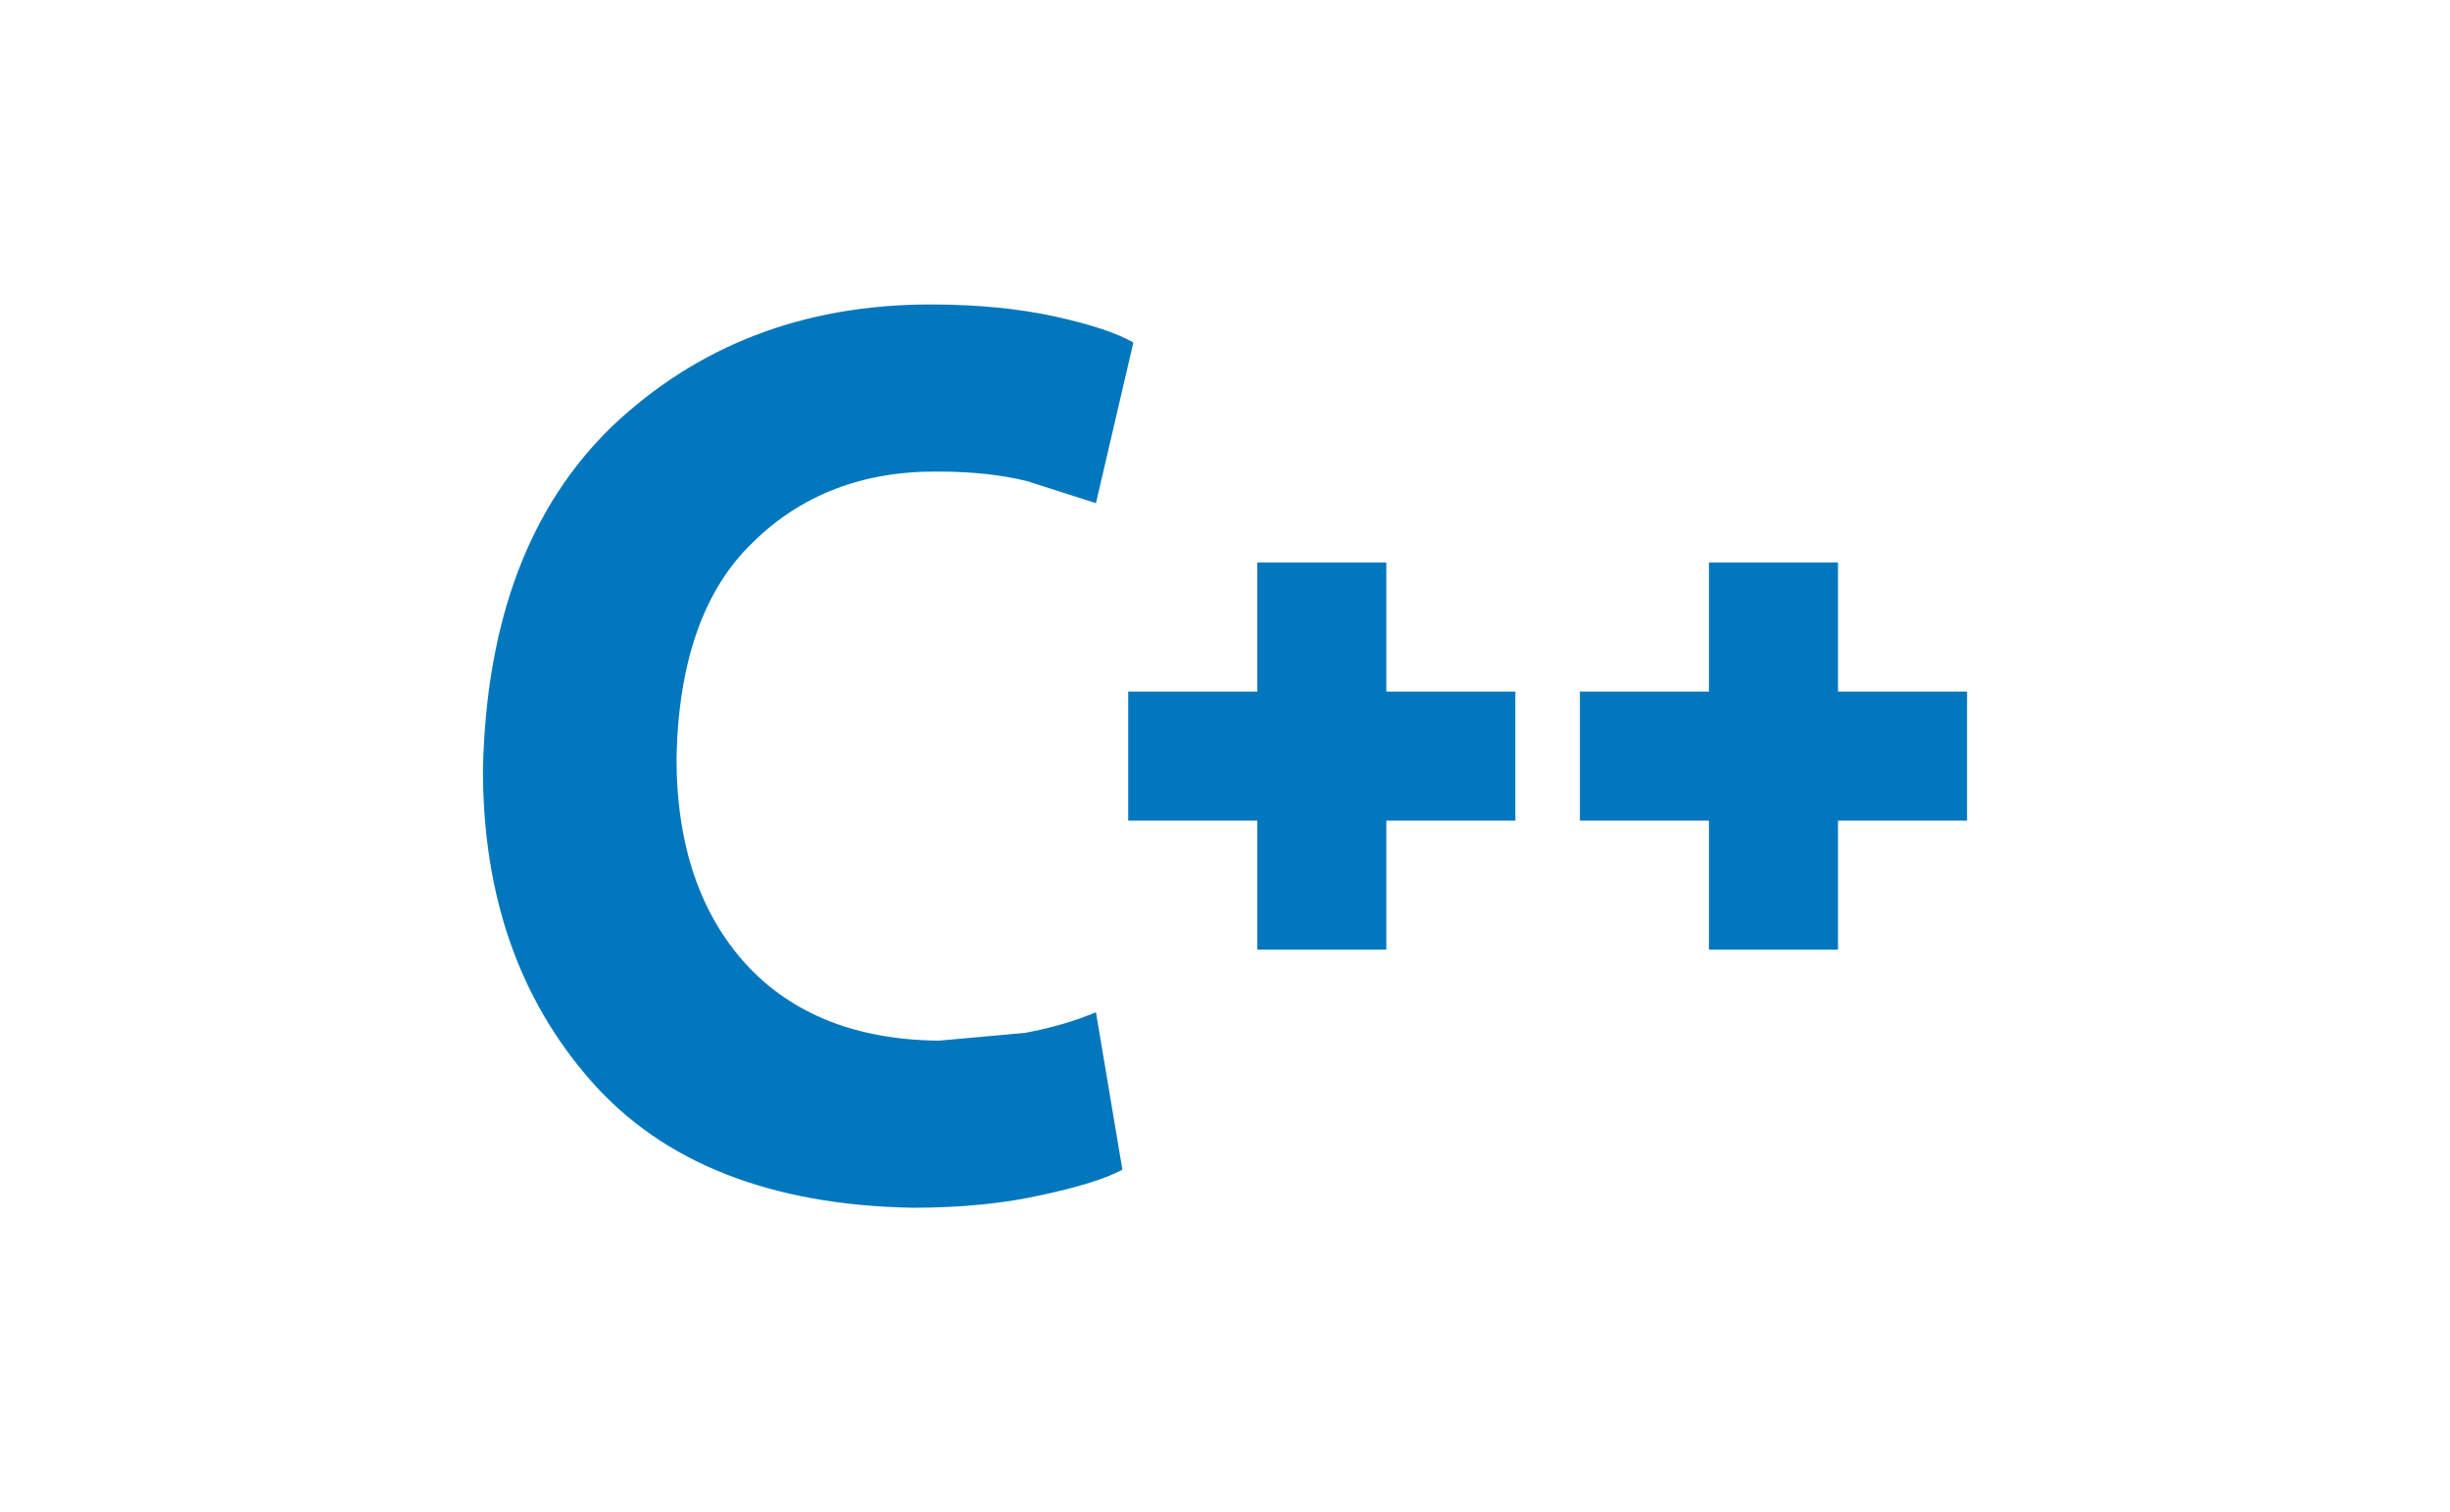 <?xml version="1.0" encoding="UTF-8" standalone="no"?>
<svg
   class="svg-icon"
   style="overflow:hidden;fill:currentColor"
   viewBox="0 0 1620 1000"
   version="1.1"
   id="svg1"
   sodipodi:docname="cpp-2.svg"
   width="1620"
   height="1000"
   inkscape:version="1.3.2 (091e20e, 2023-11-25, custom)"
   xmlns:inkscape="http://www.inkscape.org/namespaces/inkscape"
   xmlns:sodipodi="http://sodipodi.sourceforge.net/DTD/sodipodi-0.dtd"
   xmlns="http://www.w3.org/2000/svg"
   xmlns:svg="http://www.w3.org/2000/svg">
  <defs
     id="defs1" />
  <sodipodi:namedview
     id="namedview1"
     pagecolor="#505050"
     bordercolor="#eeeeee"
     borderopacity="1"
     inkscape:showpageshadow="0"
     inkscape:pageopacity="0"
     inkscape:pagecheckerboard="0"
     inkscape:deskcolor="#505050"
     inkscape:zoom="0.89111328"
     inkscape:cx="1293.326"
     inkscape:cy="605.42247"
     inkscape:window-width="3840"
     inkscape:window-height="2081"
     inkscape:window-x="-9"
     inkscape:window-y="-9"
     inkscape:window-maximized="1"
     inkscape:current-layer="svg1" />
  <path
     d="m 724.667,669.387 17.493,104.107 c -11.093,5.973 -29.013,11.52 -52.907,16.64 -24.32,5.547 -52.907,8.533 -85.76,8.533 C 509.2,796.96 438.373,768.8 391.013,715.04 c -47.787,-54.187 -71.68,-122.88 -71.68,-206.08 2.133,-98.56 30.72,-174.08 85.333,-226.987 56.32,-53.333 126.293,-80.64 210.773,-80.64 32,0 59.733,2.987 82.773,8.107 23.04,5.12 40.107,10.667 51.2,17.067 l -24.747,106.24 L 679.44,318.24 c -17.067,-4.267 -36.693,-6.4 -59.307,-6.4 -49.493,-0.427 -90.453,15.36 -122.453,46.933 -32.427,31.147 -49.067,78.933 -50.347,142.507 0,58.027 15.787,103.253 46.08,136.533 30.293,32.853 72.96,49.92 127.573,50.347 l 56.747,-5.12 c 18.347,-3.413 33.707,-8.107 46.933,-13.653 m 21.333,-212.053 h 85.333 V 372 h 85.333 v 85.333 H 1002 v 85.333 H 916.667 V 628 h -85.333 v -85.333 h -85.333 v -85.333 m 298.667,0 H 1130 V 372 h 85.333 v 85.333 h 85.333 v 85.333 h -85.333 V 628 H 1130 v -85.333 h -85.333 z"
     fill="#0277bd"
     id="path1" />
  <rect
     style="opacity:0.8;fill:none;stroke-width:1;stroke-linejoin:round;stroke-miterlimit:100"
     id="rect1"
     width="1620"
     height="1000"
     x="0"
     y="0" />
</svg>
